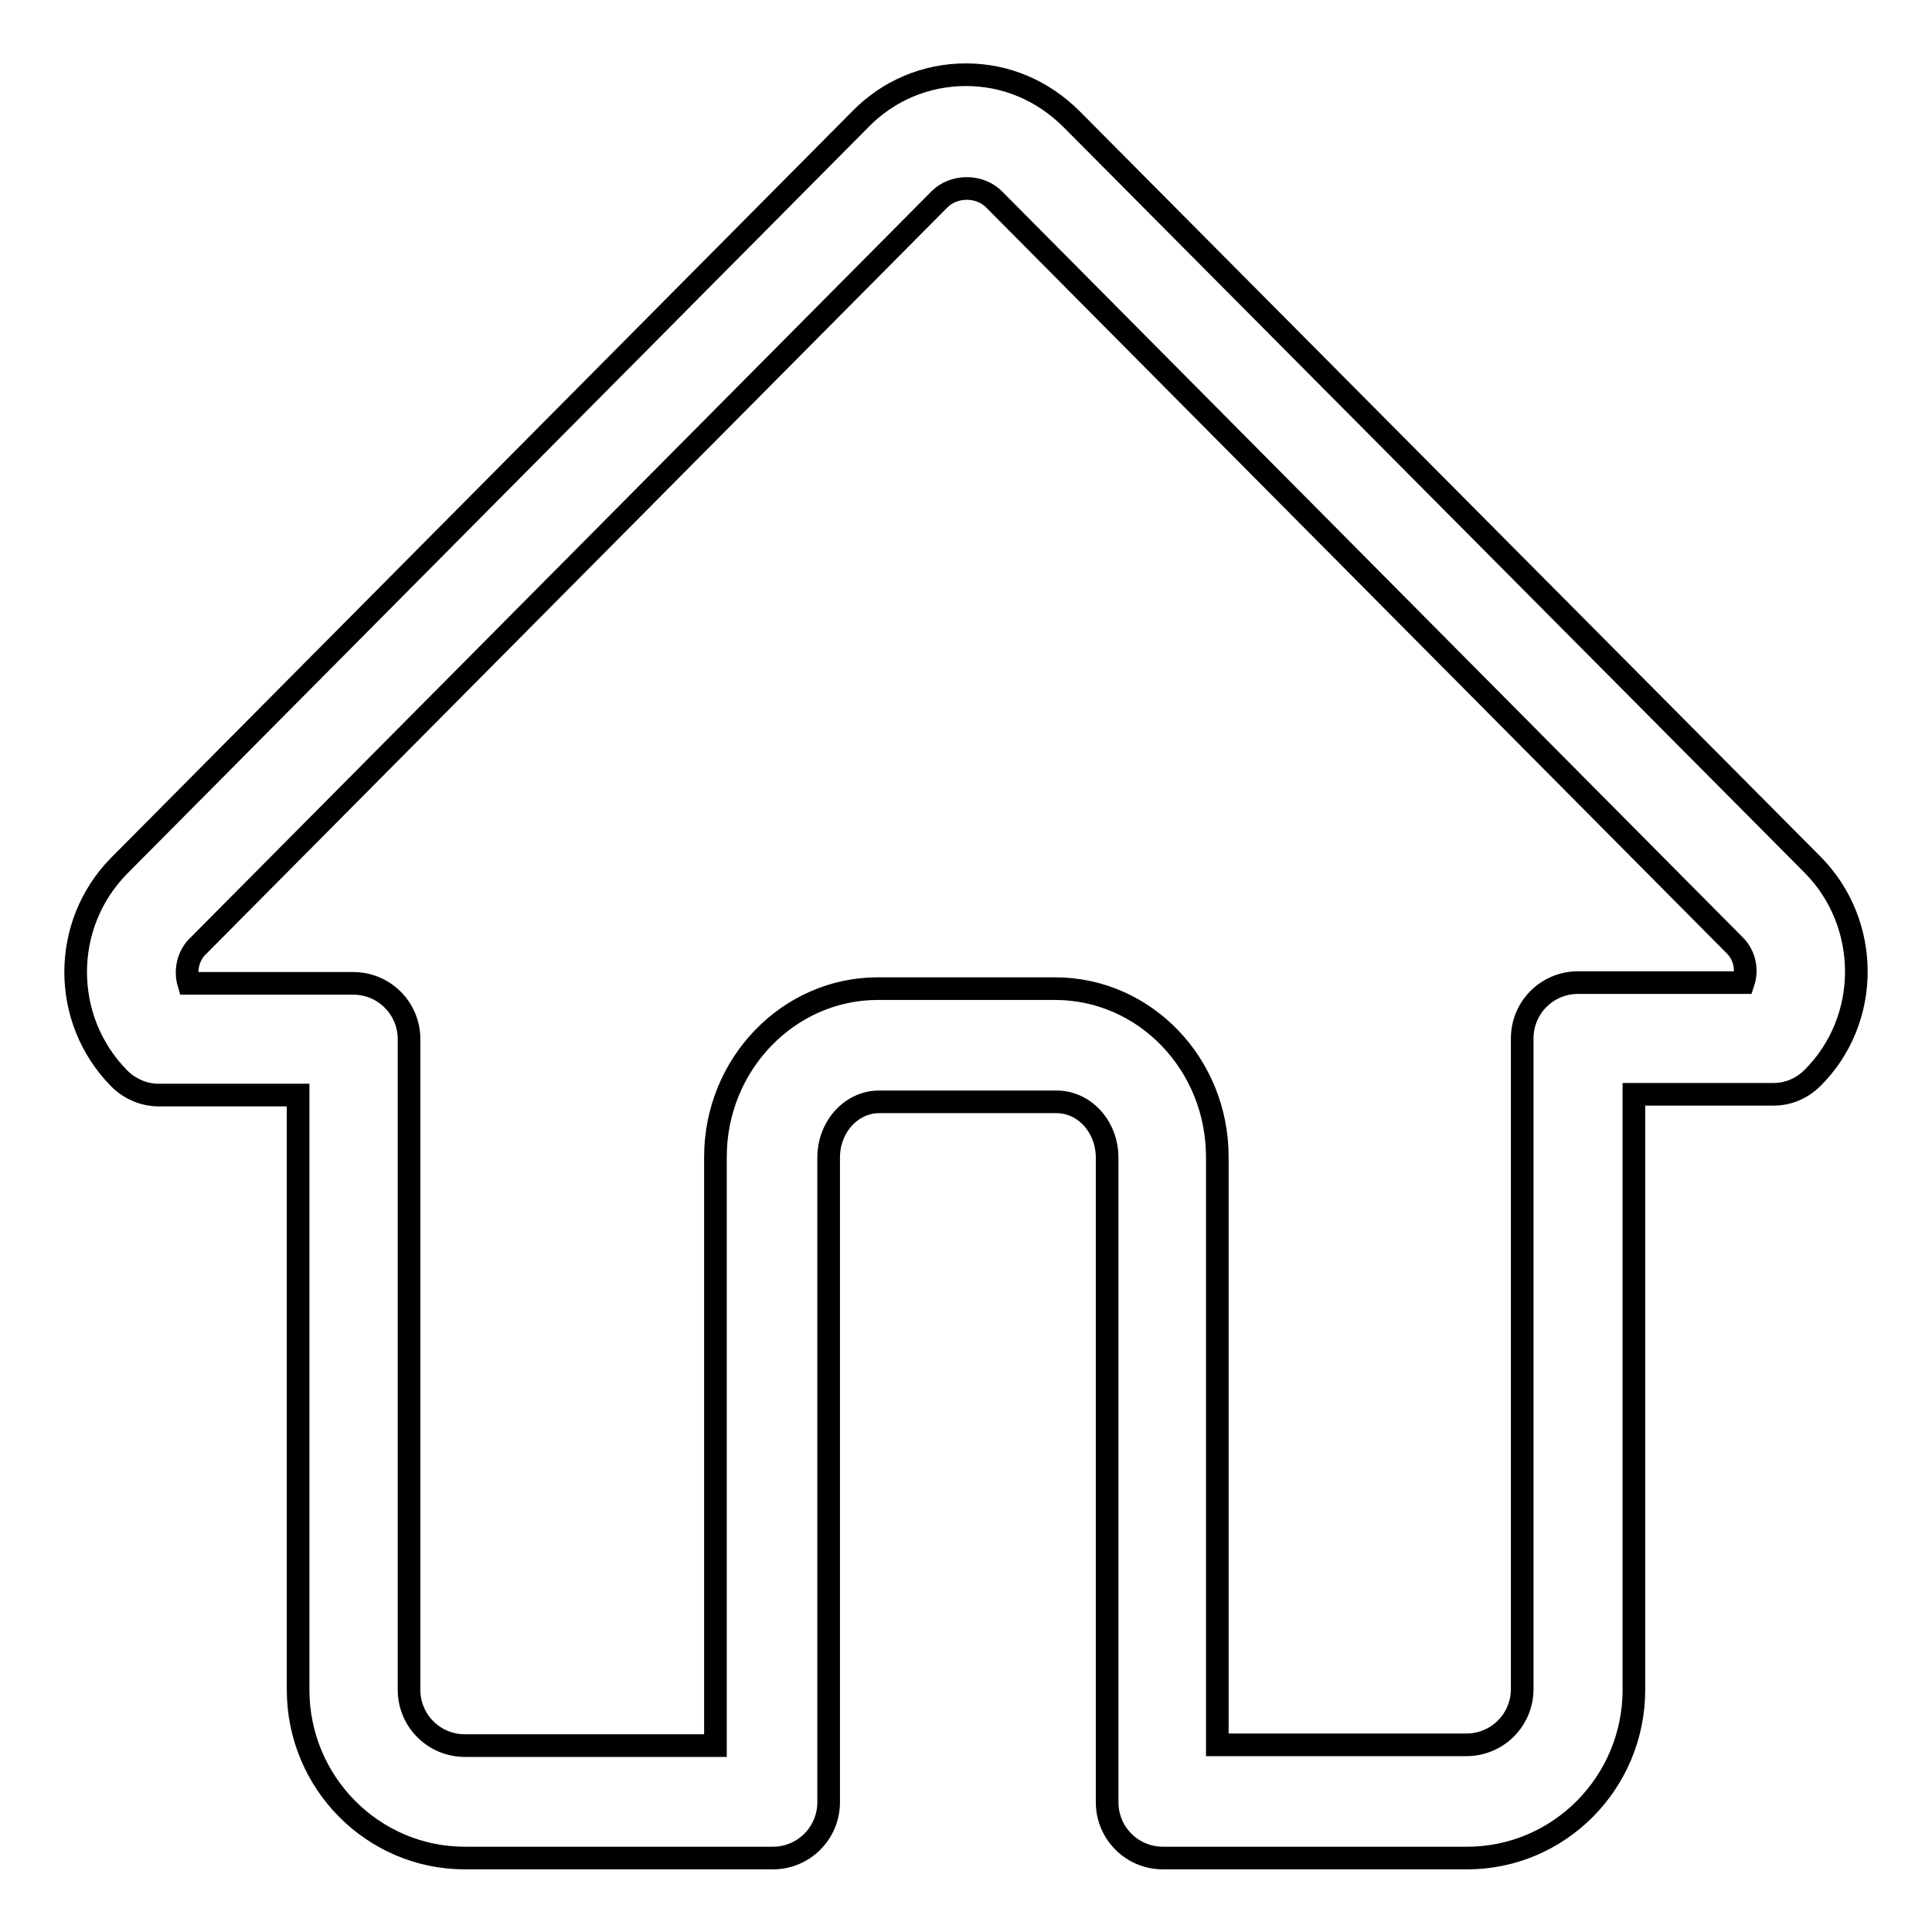 <?xml version="1.0" encoding="utf-8"?>
<!-- Svg Vector Icons : http://www.onlinewebfonts.com/icon -->
<!DOCTYPE svg PUBLIC "-//W3C//DTD SVG 1.1//EN" "http://www.w3.org/Graphics/SVG/1.1/DTD/svg11.dtd">
<svg version="1.1" xmlns="http://www.w3.org/2000/svg" xmlns:xlink="http://www.w3.org/1999/xlink" x="0px" y="0px" viewBox="0 0 256 256" enable-background="new 0 0 256 256" xml:space="preserve">
<g><g><path stroke-width="3" fill-opacity="0" stroke="#000000"  d="M240.2,114.6L142,15.8c-3.8-3.8-8.7-5.9-14-5.9s-10.3,2.1-14,5.9l-98.2,98.9c-7.7,7.8-7.7,20.4,0,28.2c1.4,1.4,3.3,2.2,5.2,2.2h18.5v78.8c0,12.3,9.9,22.3,22.1,22.3h40.8c4.1,0,7.4-3.3,7.4-7.4v-85.4c0-4.1,3-7.4,6.7-7.4H140c3.7,0,6.7,3.3,6.7,7.4v85.4c0,4.1,3.3,7.4,7.4,7.4h40.3c12.2,0,22.1-10,22.1-22.3V145H235c2,0,3.8-0.8,5.2-2.2C247.9,135.1,247.9,122.4,240.2,114.6z M231,130.2h-21.9c-4.1,0-7.4,3.3-7.4,7.4v86.2c0,4.1-3.3,7.4-7.4,7.4h-33v-77.9c0-12.3-9.6-22.3-21.5-22.3h-23.5c-11.8,0-21.5,10-21.5,22.3v78H61.6c-4.1,0-7.4-3.3-7.4-7.4v-86.2c0-4.1-3.3-7.4-7.4-7.4H25c-0.5-1.7-0.1-3.7,1.3-5l98.2-98.9c1.9-1.9,5.3-1.9,7.2,0l98.2,98.9C231.1,126.5,231.6,128.4,231,130.2z"/></g></g>
</svg>